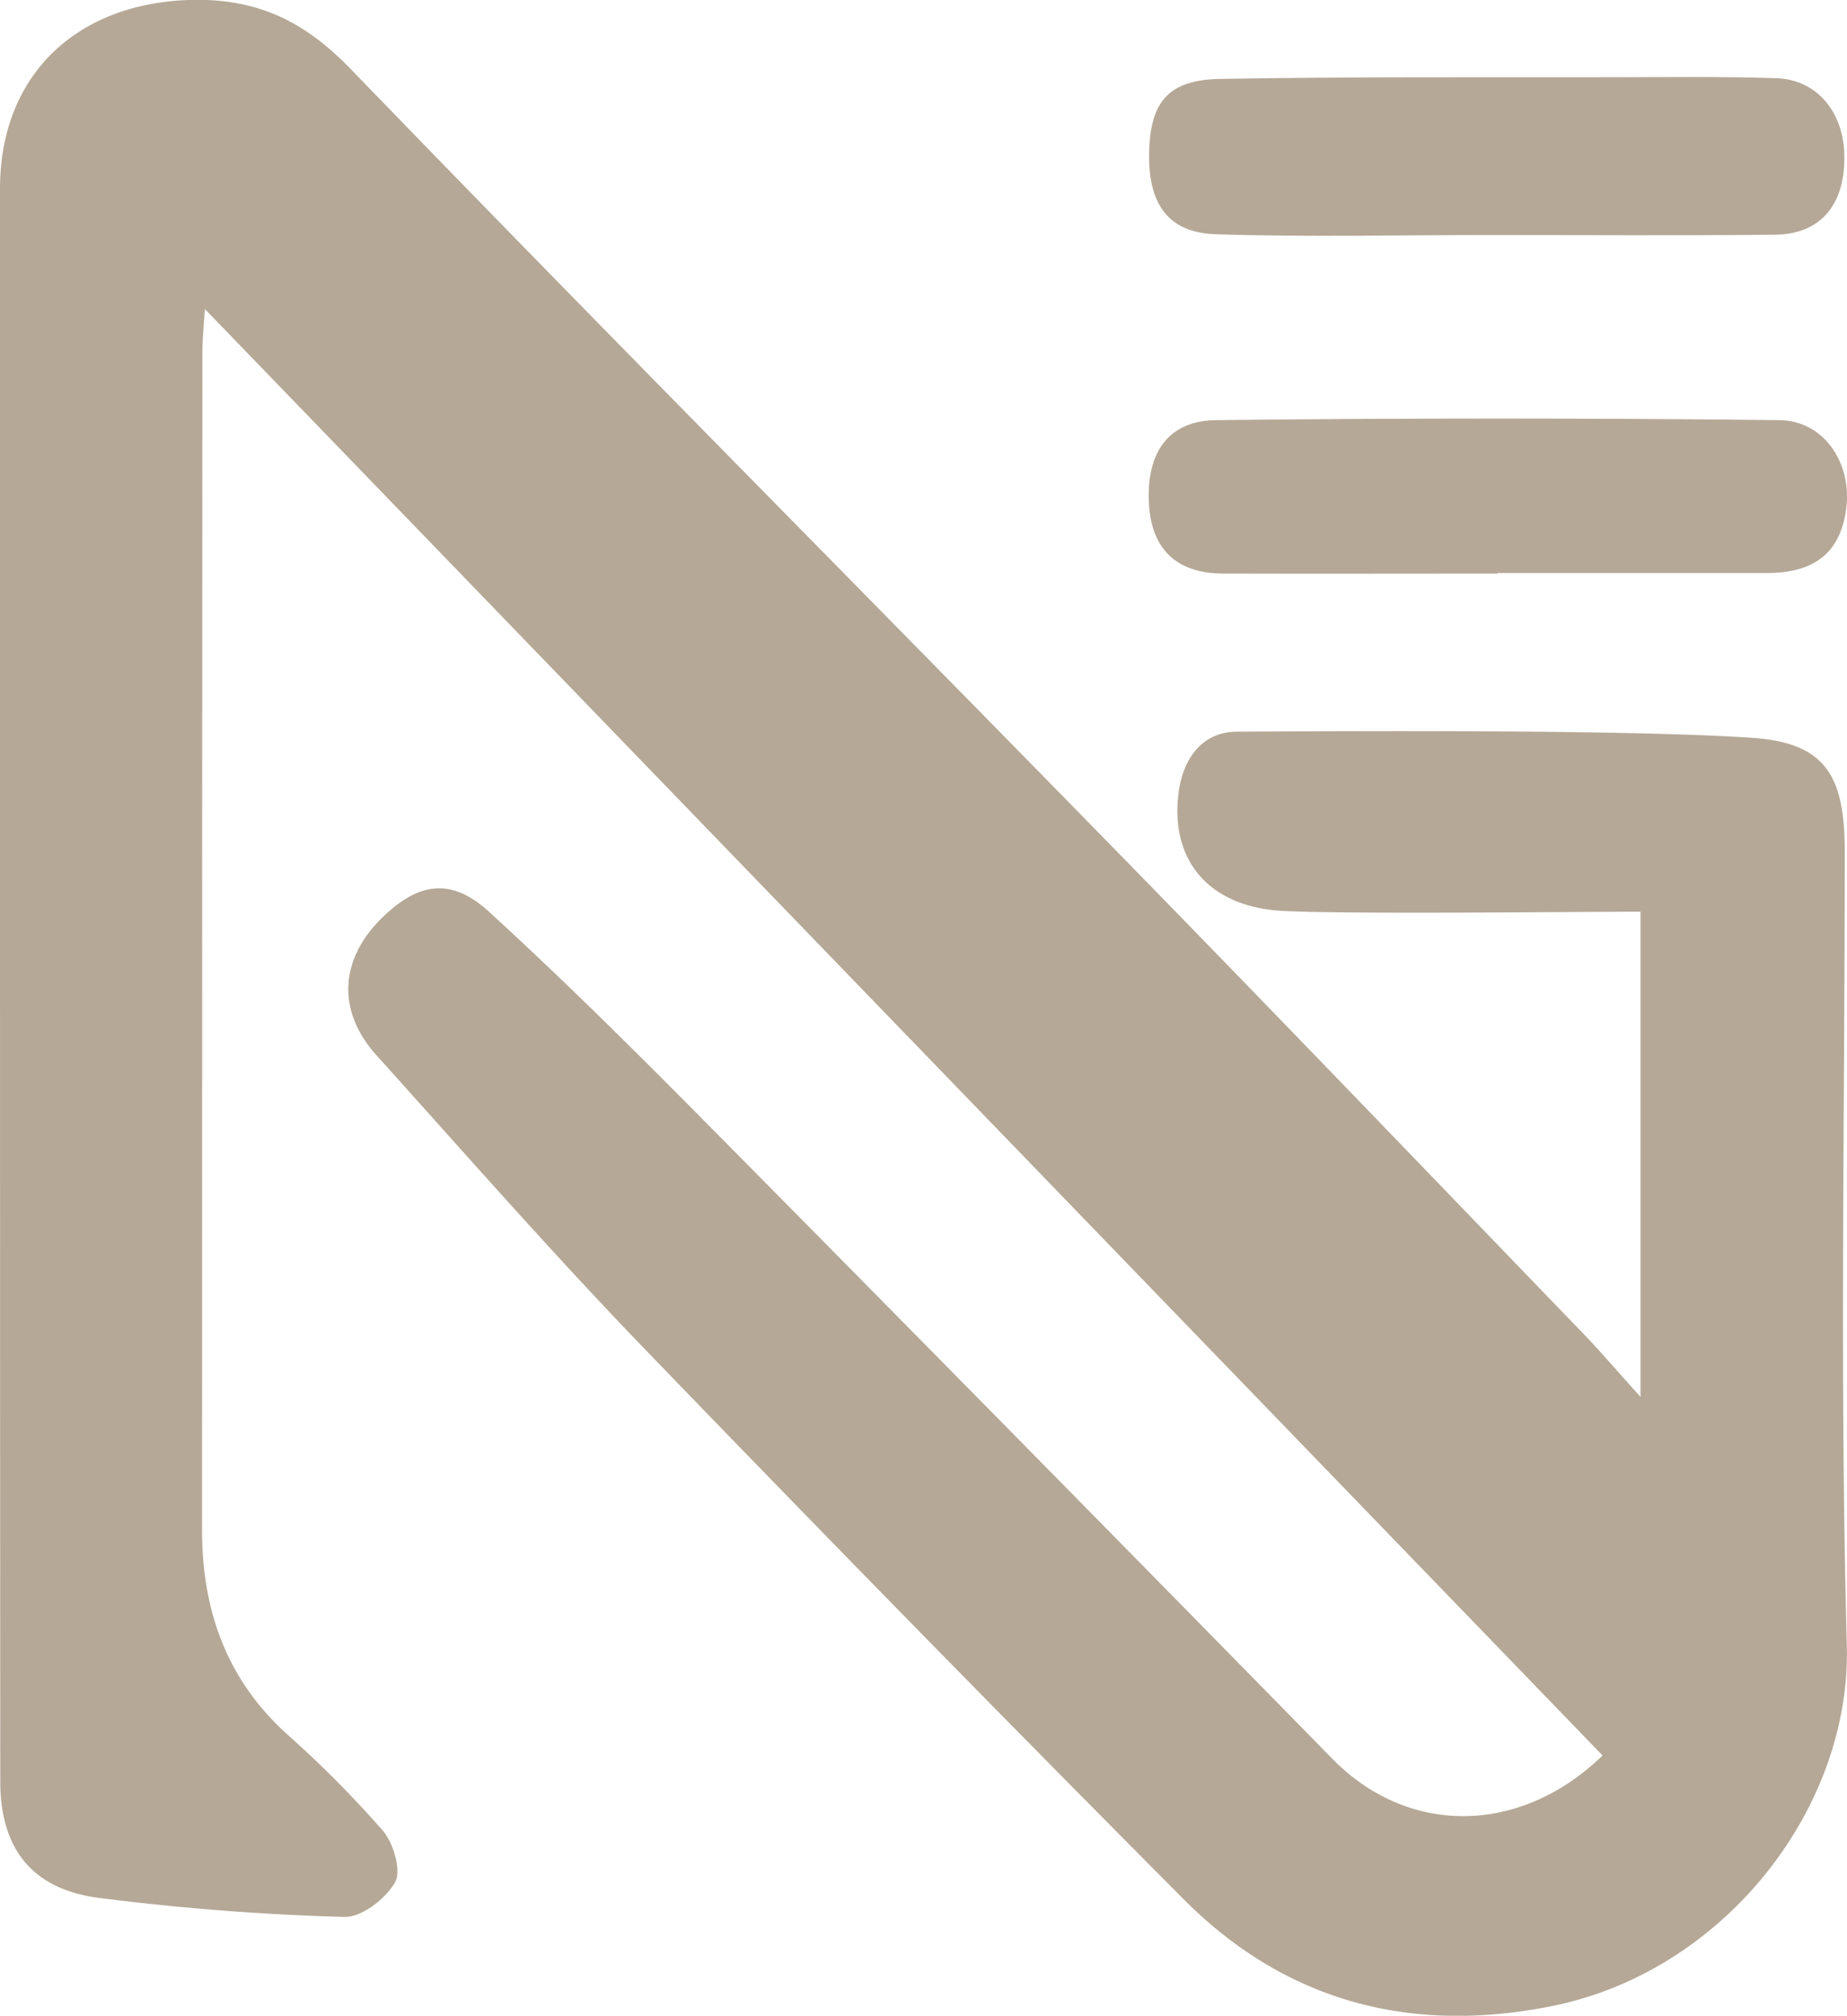 <svg xmlns="http://www.w3.org/2000/svg" viewBox="0 0 400 436.59"><defs><style>.cls-1{fill:#b5a896;}</style></defs><g id="Layer_2" data-name="Layer 2"><g id="Layer_1-2" data-name="Layer 1"><path class="cls-1" d="M347.07,380.22,44.35,66.91c-.23,4-.52,6.73-.52,9.5q-.06,127.51-.07,255c0,17.25,5.21,32.16,18.26,44.07a233.88,233.88,0,0,1,20.87,21c2.32,2.73,4.08,8.63,2.67,11.18-2,3.57-7.23,7.64-11,7.52A531.7,531.7,0,0,1,21,411C6.7,409,.08,400.14.06,385.9Q0,280.14,0,174.36,0,107.64,0,40.92C0,16.35,16.39.92,40.71,0,55.5-.5,65.81,4.46,76,15c54.71,56.61,110.21,112.46,165.24,168.76,34.07,34.84,67.8,70,101.64,105.08,3.65,3.78,7.07,7.8,12.4,13.71V197.46c-15.07,0-62,.58-77.31-.16-16.17-.79-24.68-11-22.71-25.75,1-7.35,5.15-13,12.52-13.08,26.63-.15,85-.45,111.52,1.32,16,1.07,20.2,8.09,20.21,24.6,0,57.33-1.09,114.7.45,172,.94,35.2-26.51,70.63-63.94,78.12-30.6,6.12-57.69-1-79.77-23.25q-59.2-59.55-117.51-120c-19.61-20.37-38.26-41.67-57.2-62.69-8.66-9.62-8-20.79,1.22-29.81,7.9-7.7,15-8.76,23.19-1.24,15.55,14.21,30.52,29.06,45.33,44Q220.12,311.11,288.61,381C304.93,397.59,329.1,397.6,347.07,380.22Z"/><path class="cls-1" d="M322.45,50.91c-19.69,0-39.39.46-59.05-.17-10.48-.33-14.81-6.59-14.53-17.88.27-10.84,4.2-15.58,15.41-15.77,28.16-.48,56.34-.32,84.51-.36,12,0,24-.19,35.93.21,8.92.3,14.74,7.54,14.71,17.26,0,10.3-5.28,16.52-14.94,16.63C363.81,51.06,343.13,50.9,322.45,50.91Z"/><path class="cls-1" d="M324.35,124.23c-19.78,0-39.57.06-59.35,0-10.27,0-15.71-5.35-16.19-15.38C248.29,98.06,253,91.1,263.36,91q61-.69,122.06,0c9.55.13,15.49,9.17,14.47,18.61-1.06,9.77-6.58,14.48-17.17,14.5q-29.19,0-58.37,0Z"/></g></g></svg>